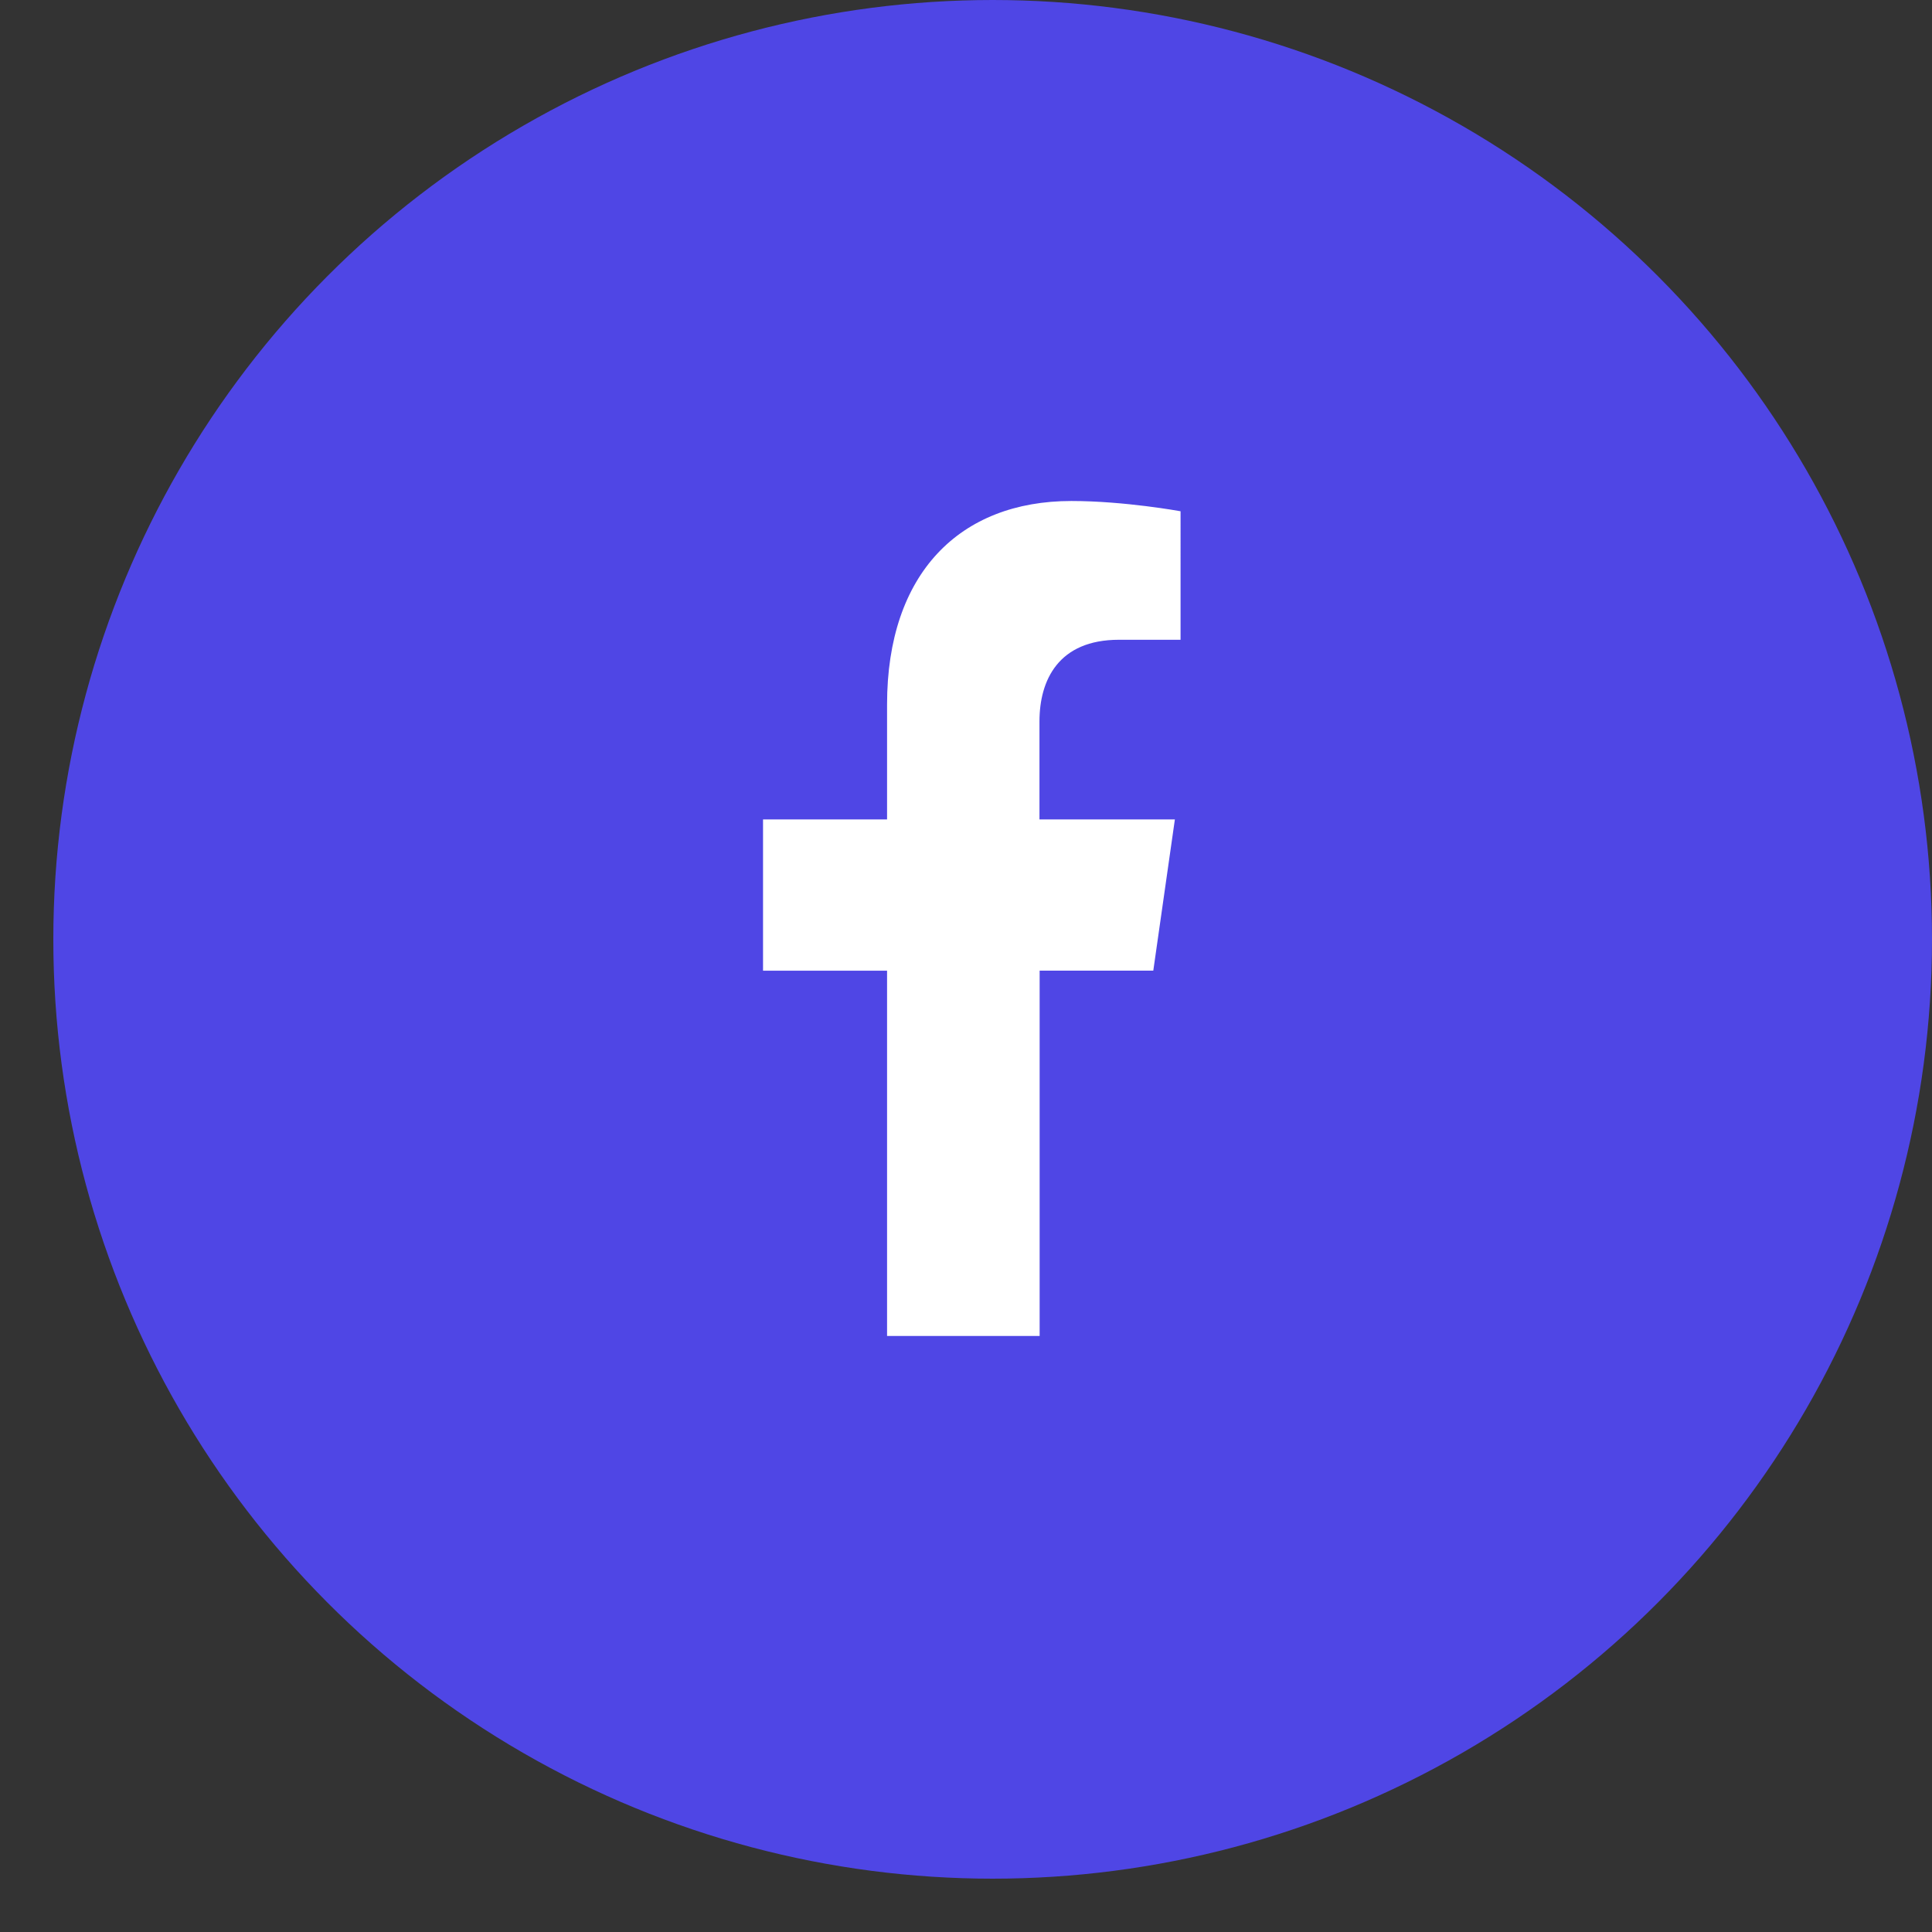 <svg width="35" height="35" fill="none" xmlns="http://www.w3.org/2000/svg"><rect width="100%" height="100%" fill="#333333" stroke="none"/><circle cx="17.983" cy="17.017" r="17.017" fill="#4F46E5"/><path d="m20.893 17.584.391-2.739h-2.453V13.07c0-.748.343-1.48 1.44-1.48h1.116V9.262s-1.013-.186-1.979-.186c-2.02 0-3.338 1.311-3.338 3.684v2.085h-2.247v2.74h2.247v6.617h2.764v-6.618h2.059Z" fill="#fff"/></svg>